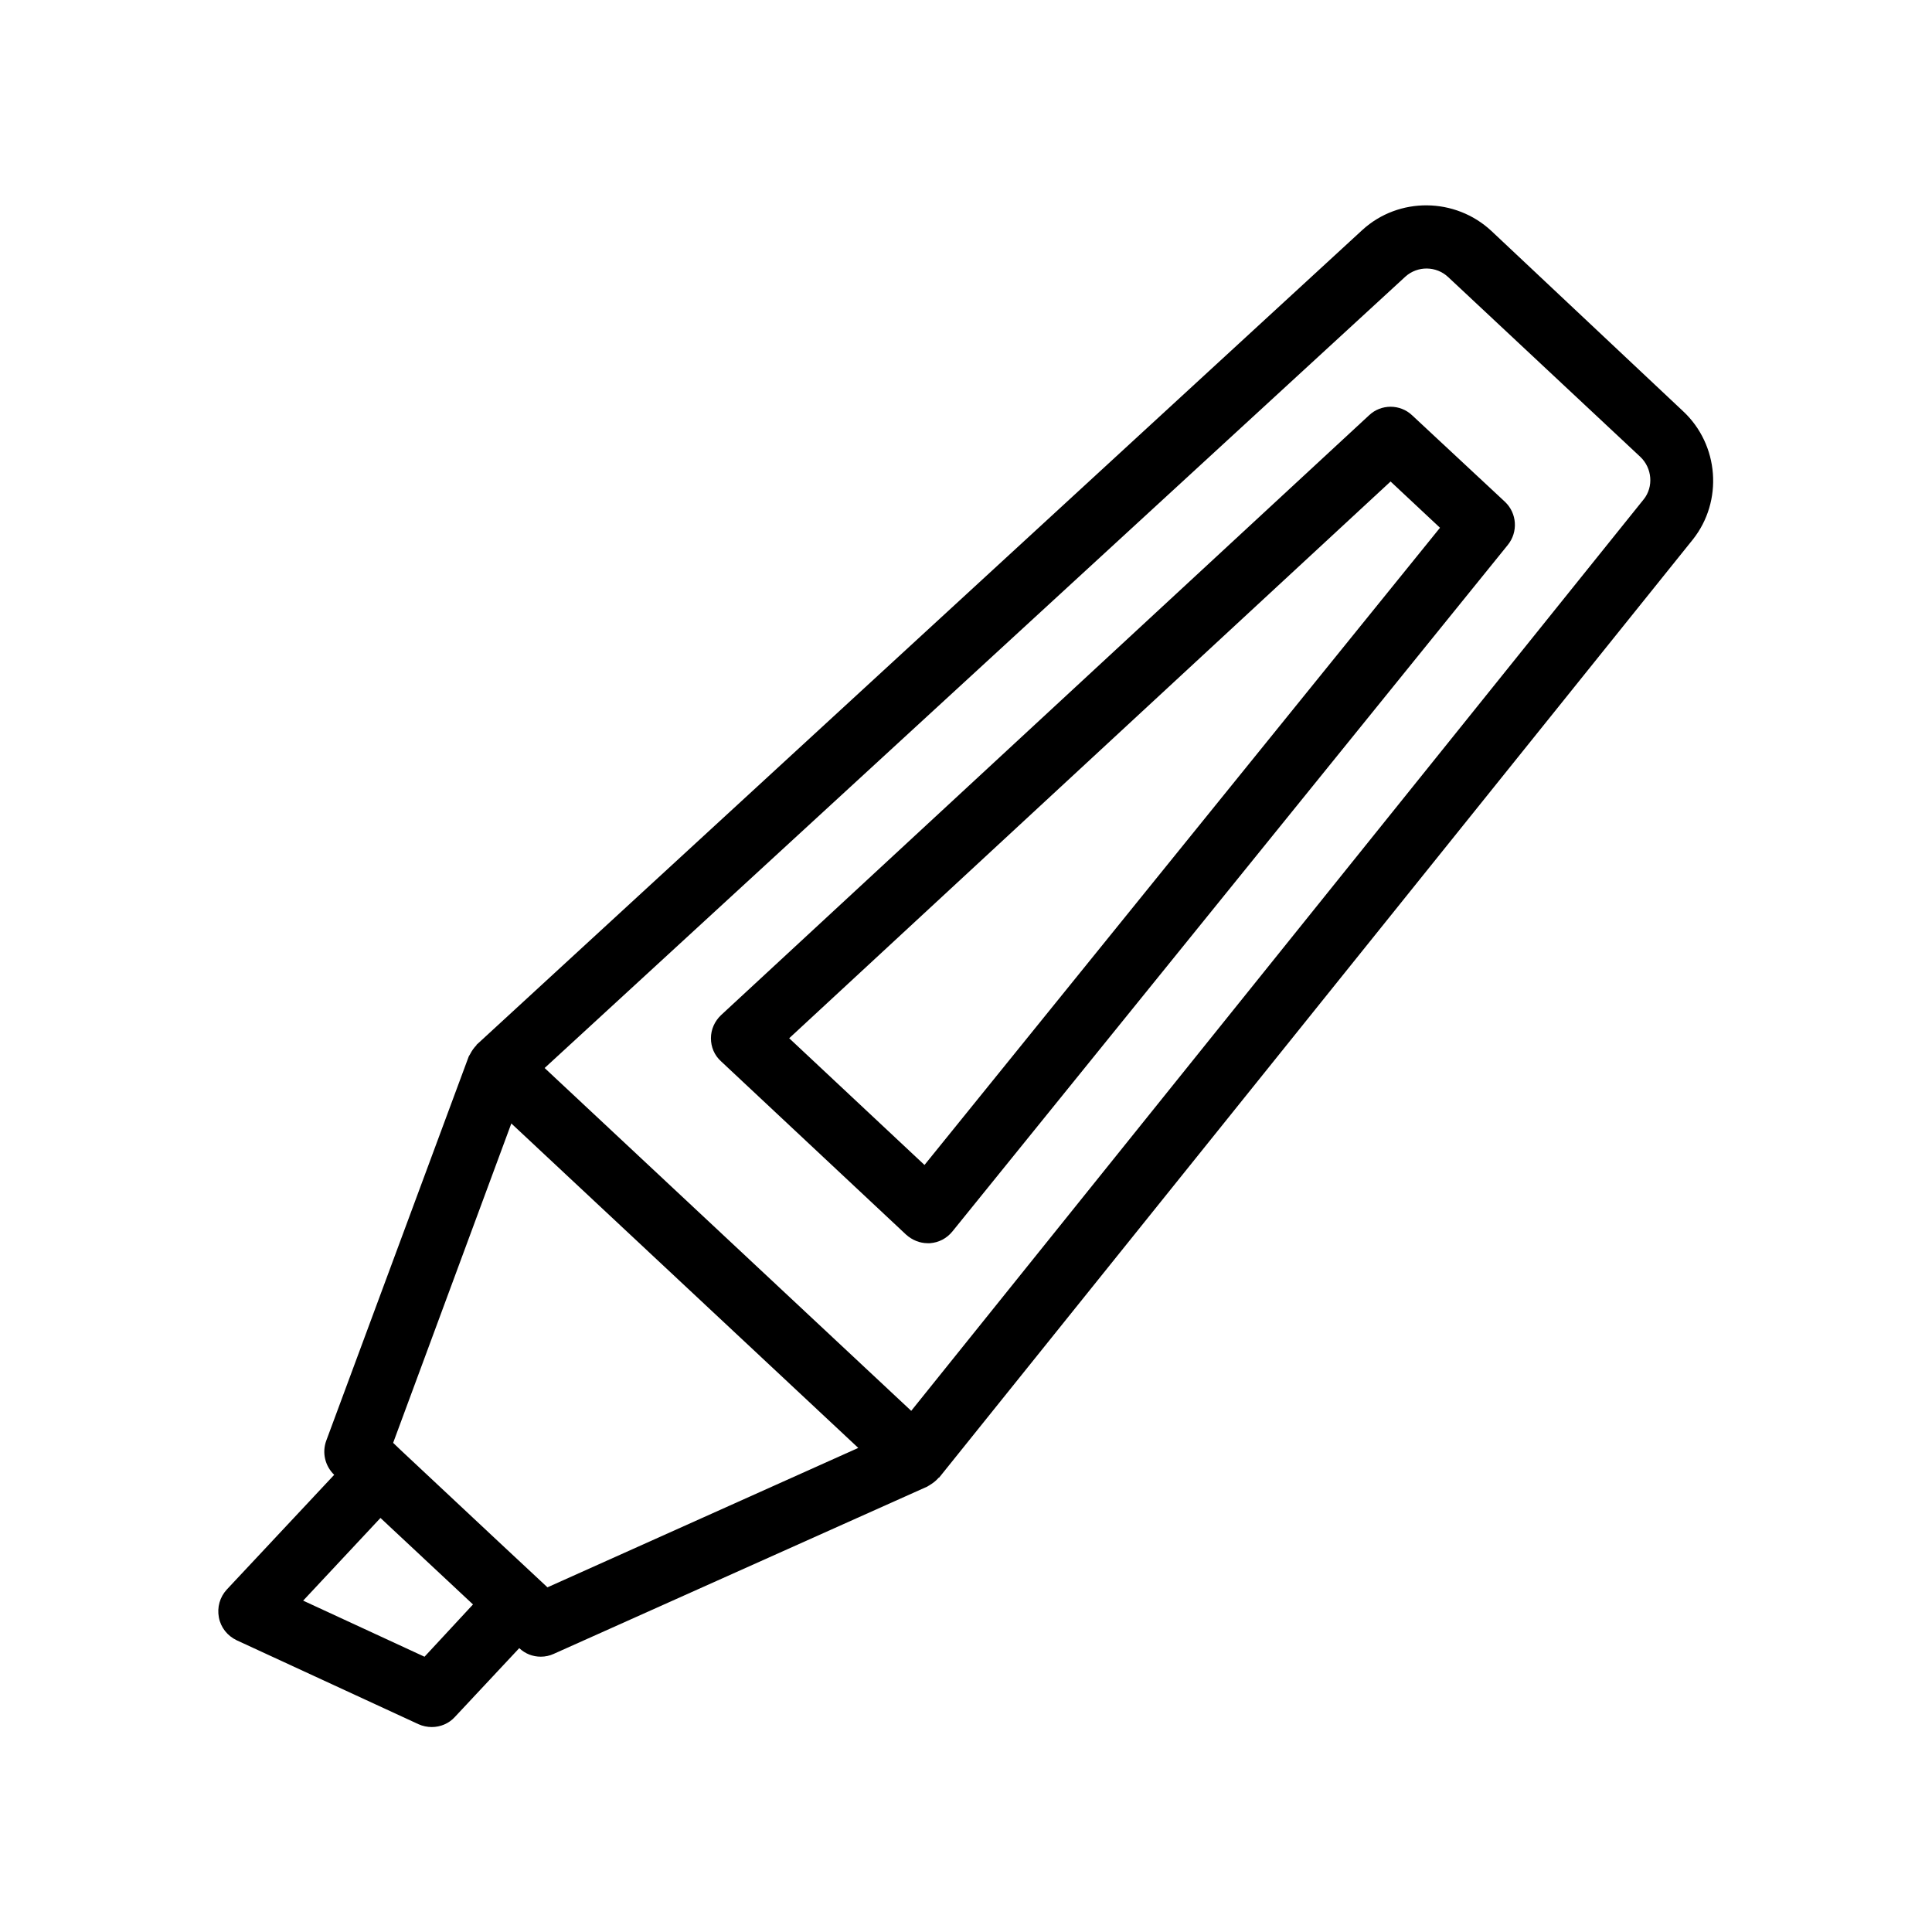 <?xml version="1.0" encoding="UTF-8"?>
<!-- Uploaded to: SVG Repo, www.svgrepo.com, Generator: SVG Repo Mixer Tools -->
<svg fill="#000000" width="800px" height="800px" version="1.1" viewBox="144 144 512 512" xmlns="http://www.w3.org/2000/svg">
 <g>
  <path d="m539.22 205.19c-9.574-8.902-24.52-9.07-34.176-0.25l-234.69 215.88c-0.082 0-0.082 0.082-0.082 0.168-0.672 0.672-1.258 1.512-1.68 2.352-0.082 0.168-0.168 0.25-0.25 0.418-0.082 0.082-0.082 0.168-0.168 0.336l-37.707 101.68c-1.176 3.191-0.336 6.719 2.098 9.07l-28.465 30.398c-1.848 2.016-2.602 4.703-2.098 7.391s2.266 4.871 4.703 6.047l48.199 22.25c1.09 0.504 2.352 0.754 3.527 0.754 2.266 0 4.535-0.922 6.129-2.688l17.047-18.223c1.594 1.512 3.609 2.266 5.711 2.266 1.176 0 2.352-0.25 3.441-0.754l99-44.336c0.082-0.082 0.168-0.082 0.25-0.168 0.168-0.082 0.336-0.168 0.418-0.25 0.84-0.504 1.594-1.09 2.266-1.848 0-0.082 0.082-0.082 0.168-0.082l199.76-248.63c8.062-10.16 6.969-25.105-2.602-34.008zm-282.72 377.86-32.16-14.863 20.488-21.914 24.52 22.922zm32.582-18.391-12.512-11.672-26.367-24.688-2.016-1.93 31.32-84.641 91.945 85.984zm290.53-288.35-194.13 241.58-97.152-90.855 228.14-209.75c3.191-2.856 8.145-2.856 11.336 0.168l50.883 47.609c3.195 3.023 3.531 7.977 0.926 11.25z"/>
  <path d="m518.23 254.06c-3.191-3.023-8.23-3.023-11.418 0l-171.72 158.95c-1.68 1.594-2.688 3.777-2.688 6.129s0.922 4.535 2.688 6.129l49.039 45.93c1.594 1.426 3.609 2.266 5.711 2.266h0.586c2.352-0.168 4.449-1.258 5.961-3.106l147.2-181.95c2.769-3.441 2.434-8.398-0.754-11.418zm-129.23 198.67-35.855-33.586 159.37-147.54 13.098 12.258z"/>
 </g>
</svg>